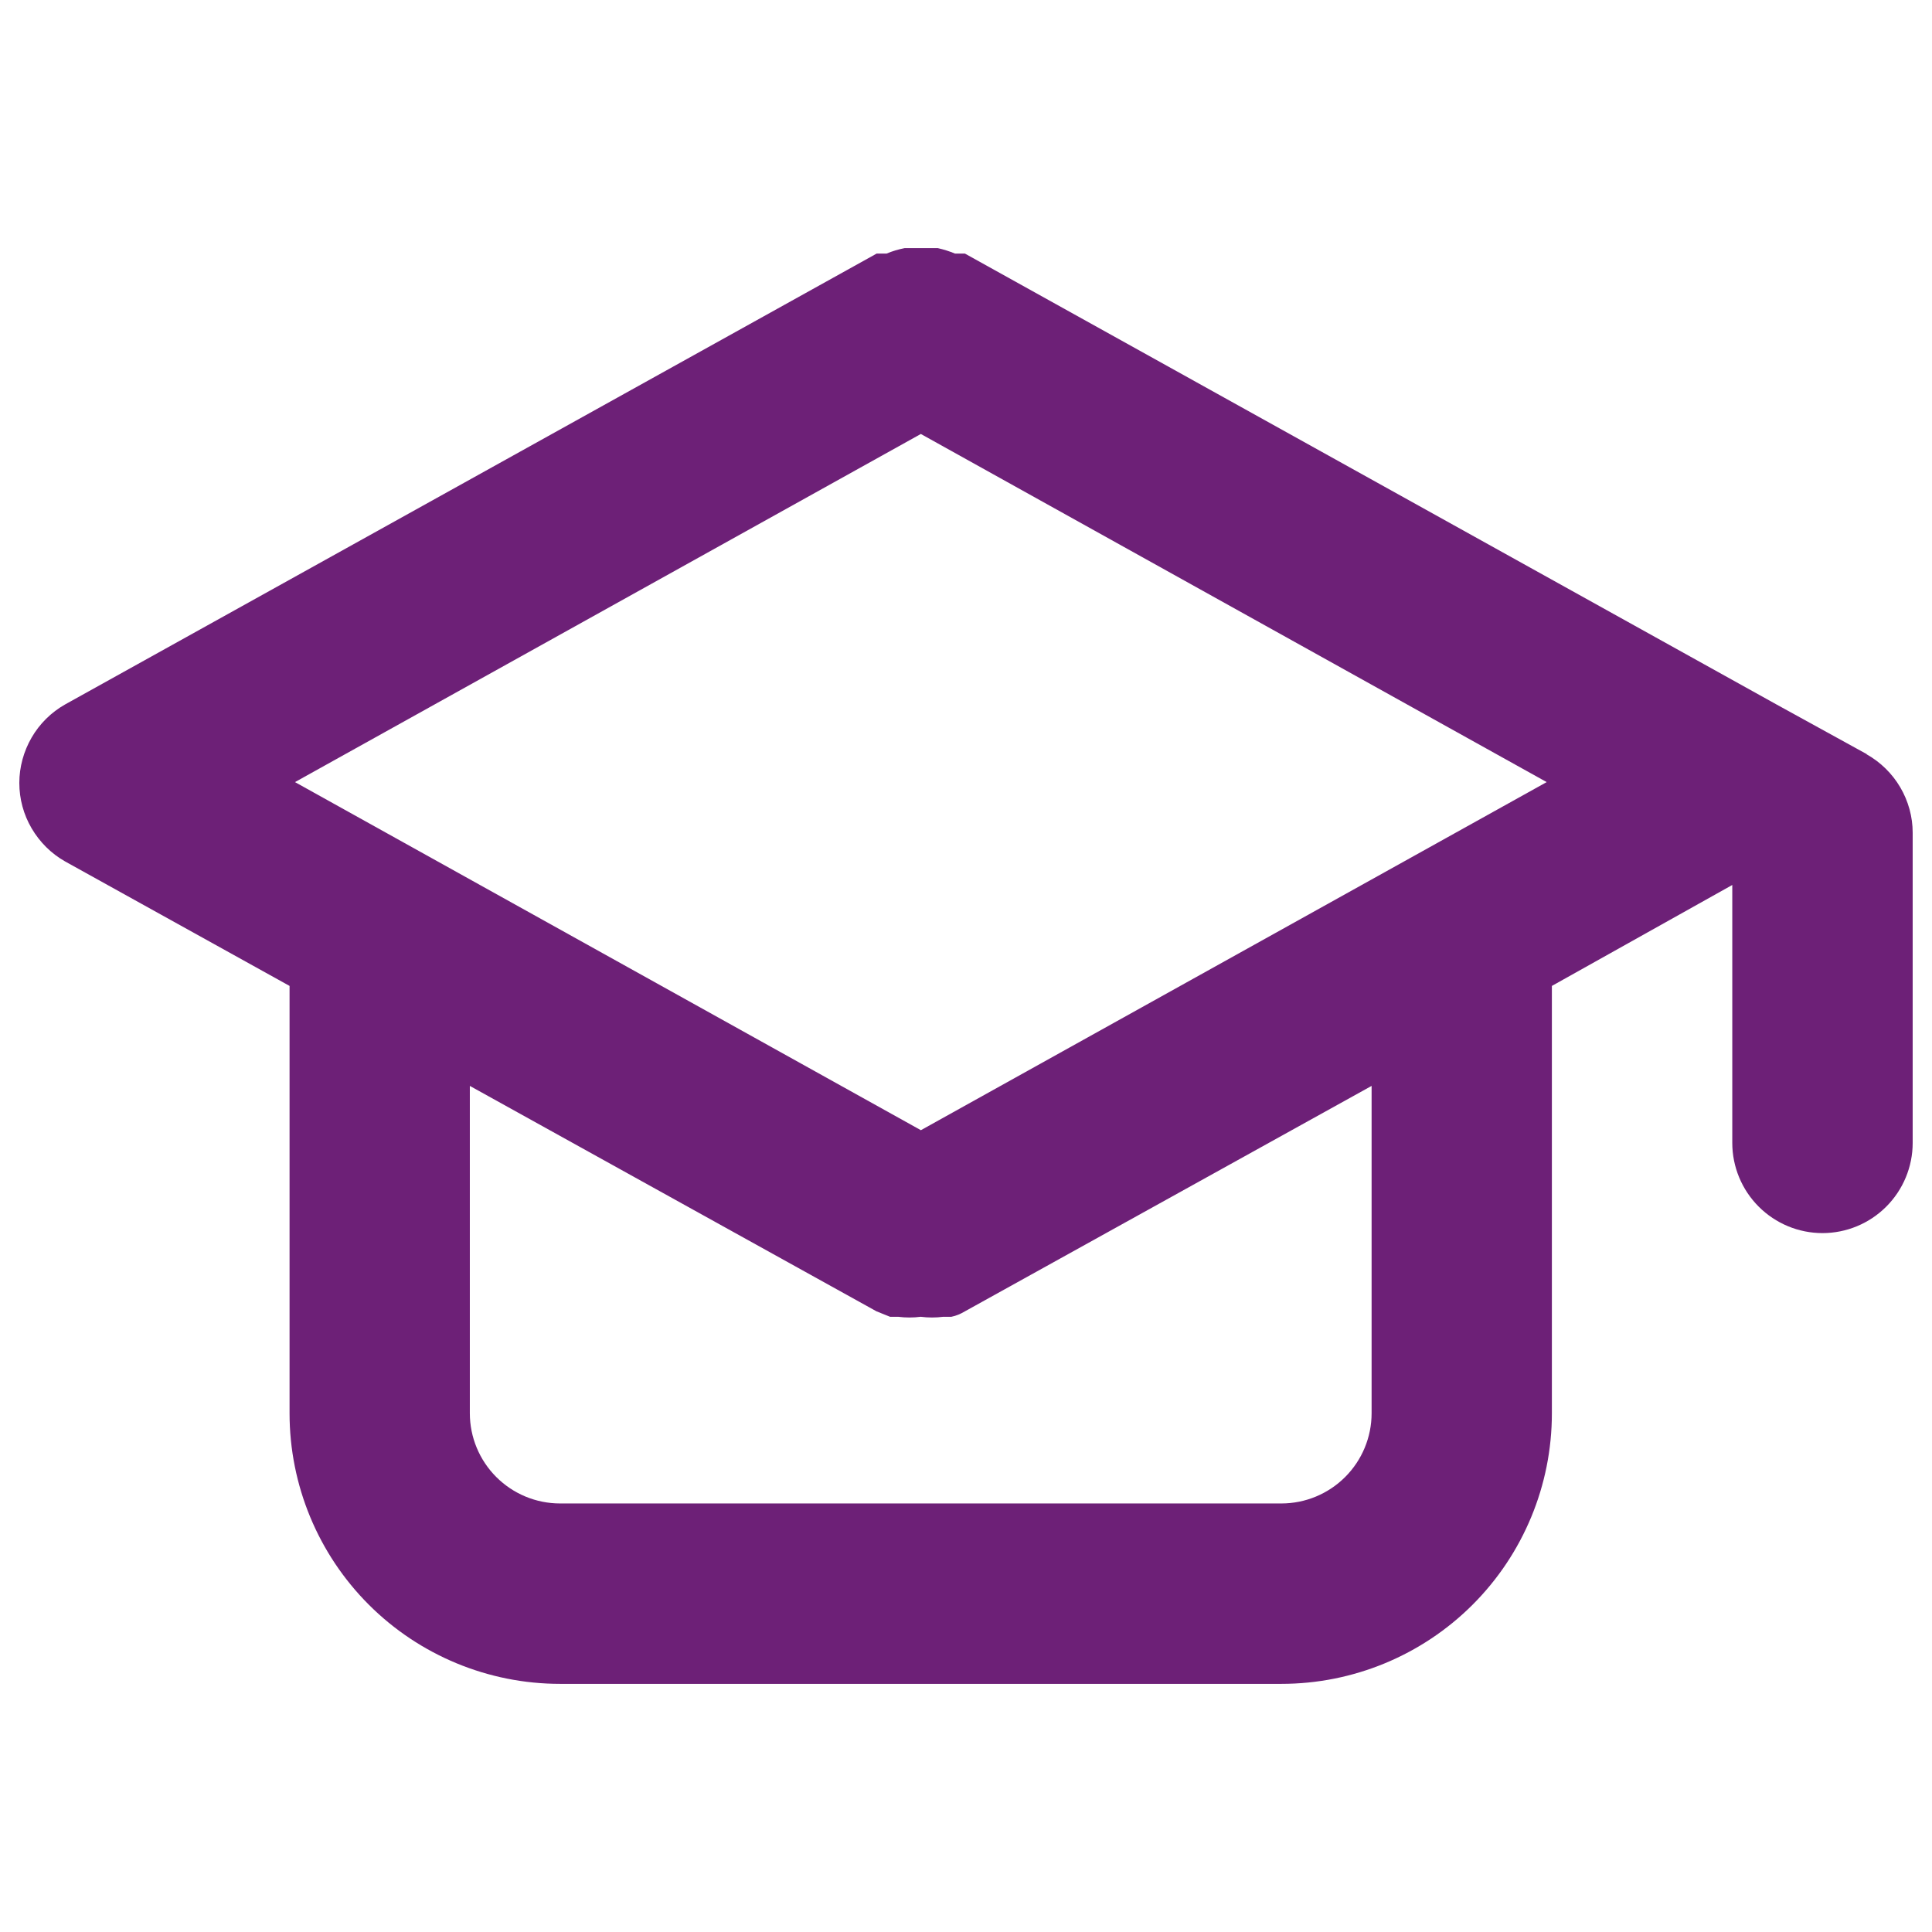 <svg viewBox="0 0 16 16" fill="none" xmlns="http://www.w3.org/2000/svg" id="Graduation-Cap--Streamline-Unicons" height="16" width="16"><desc>Graduation Cap Streamline Icon: https://streamlinehq.com</desc><path d="m15.459 6.245 -0.747 -0.411 -6.721 -3.734h-0.082c-0.046 -0.019 -0.093 -0.034 -0.142 -0.045h-0.276c-0.051 0.01 -0.101 0.025 -0.149 0.045h-0.082L0.539 5.834c-0.115 0.065 -0.211 0.16 -0.277 0.274 -0.066 0.114 -0.102 0.244 -0.102 0.376 0 0.132 0.035 0.262 0.102 0.376 0.067 0.114 0.162 0.209 0.277 0.274l1.859 1.031v3.54c0 0.594 0.236 1.164 0.656 1.584 0.42 0.42 0.99 0.656 1.584 0.656h5.974c0.594 0 1.164 -0.236 1.584 -0.656 0.42 -0.42 0.656 -0.99 0.656 -1.584v-3.54l1.494 -0.836v2.136c0 0.198 0.079 0.388 0.219 0.528 0.14 0.14 0.33 0.219 0.528 0.219 0.198 0 0.388 -0.079 0.528 -0.219 0.14 -0.14 0.219 -0.33 0.219 -0.528v-2.569c-0 -0.132 -0.036 -0.262 -0.103 -0.376 -0.067 -0.114 -0.163 -0.208 -0.278 -0.273ZM11.359 11.704c0 0.198 -0.079 0.388 -0.219 0.528 -0.14 0.14 -0.33 0.219 -0.528 0.219H4.638c-0.198 0 -0.388 -0.079 -0.528 -0.219 -0.14 -0.14 -0.219 -0.33 -0.219 -0.528v-2.711l3.368 1.867 0.112 0.045h0.067c0.062 0.008 0.125 0.008 0.187 0 0.062 0.008 0.125 0.008 0.187 0h0.067c0.04 -0.008 0.077 -0.024 0.112 -0.045l3.368 -1.867v2.711Zm-3.734 -2.345L2.443 6.477l5.183 -2.883 5.183 2.883 -5.183 2.883Z" fill="#6d2077" stroke-width="0.667"></path></svg>